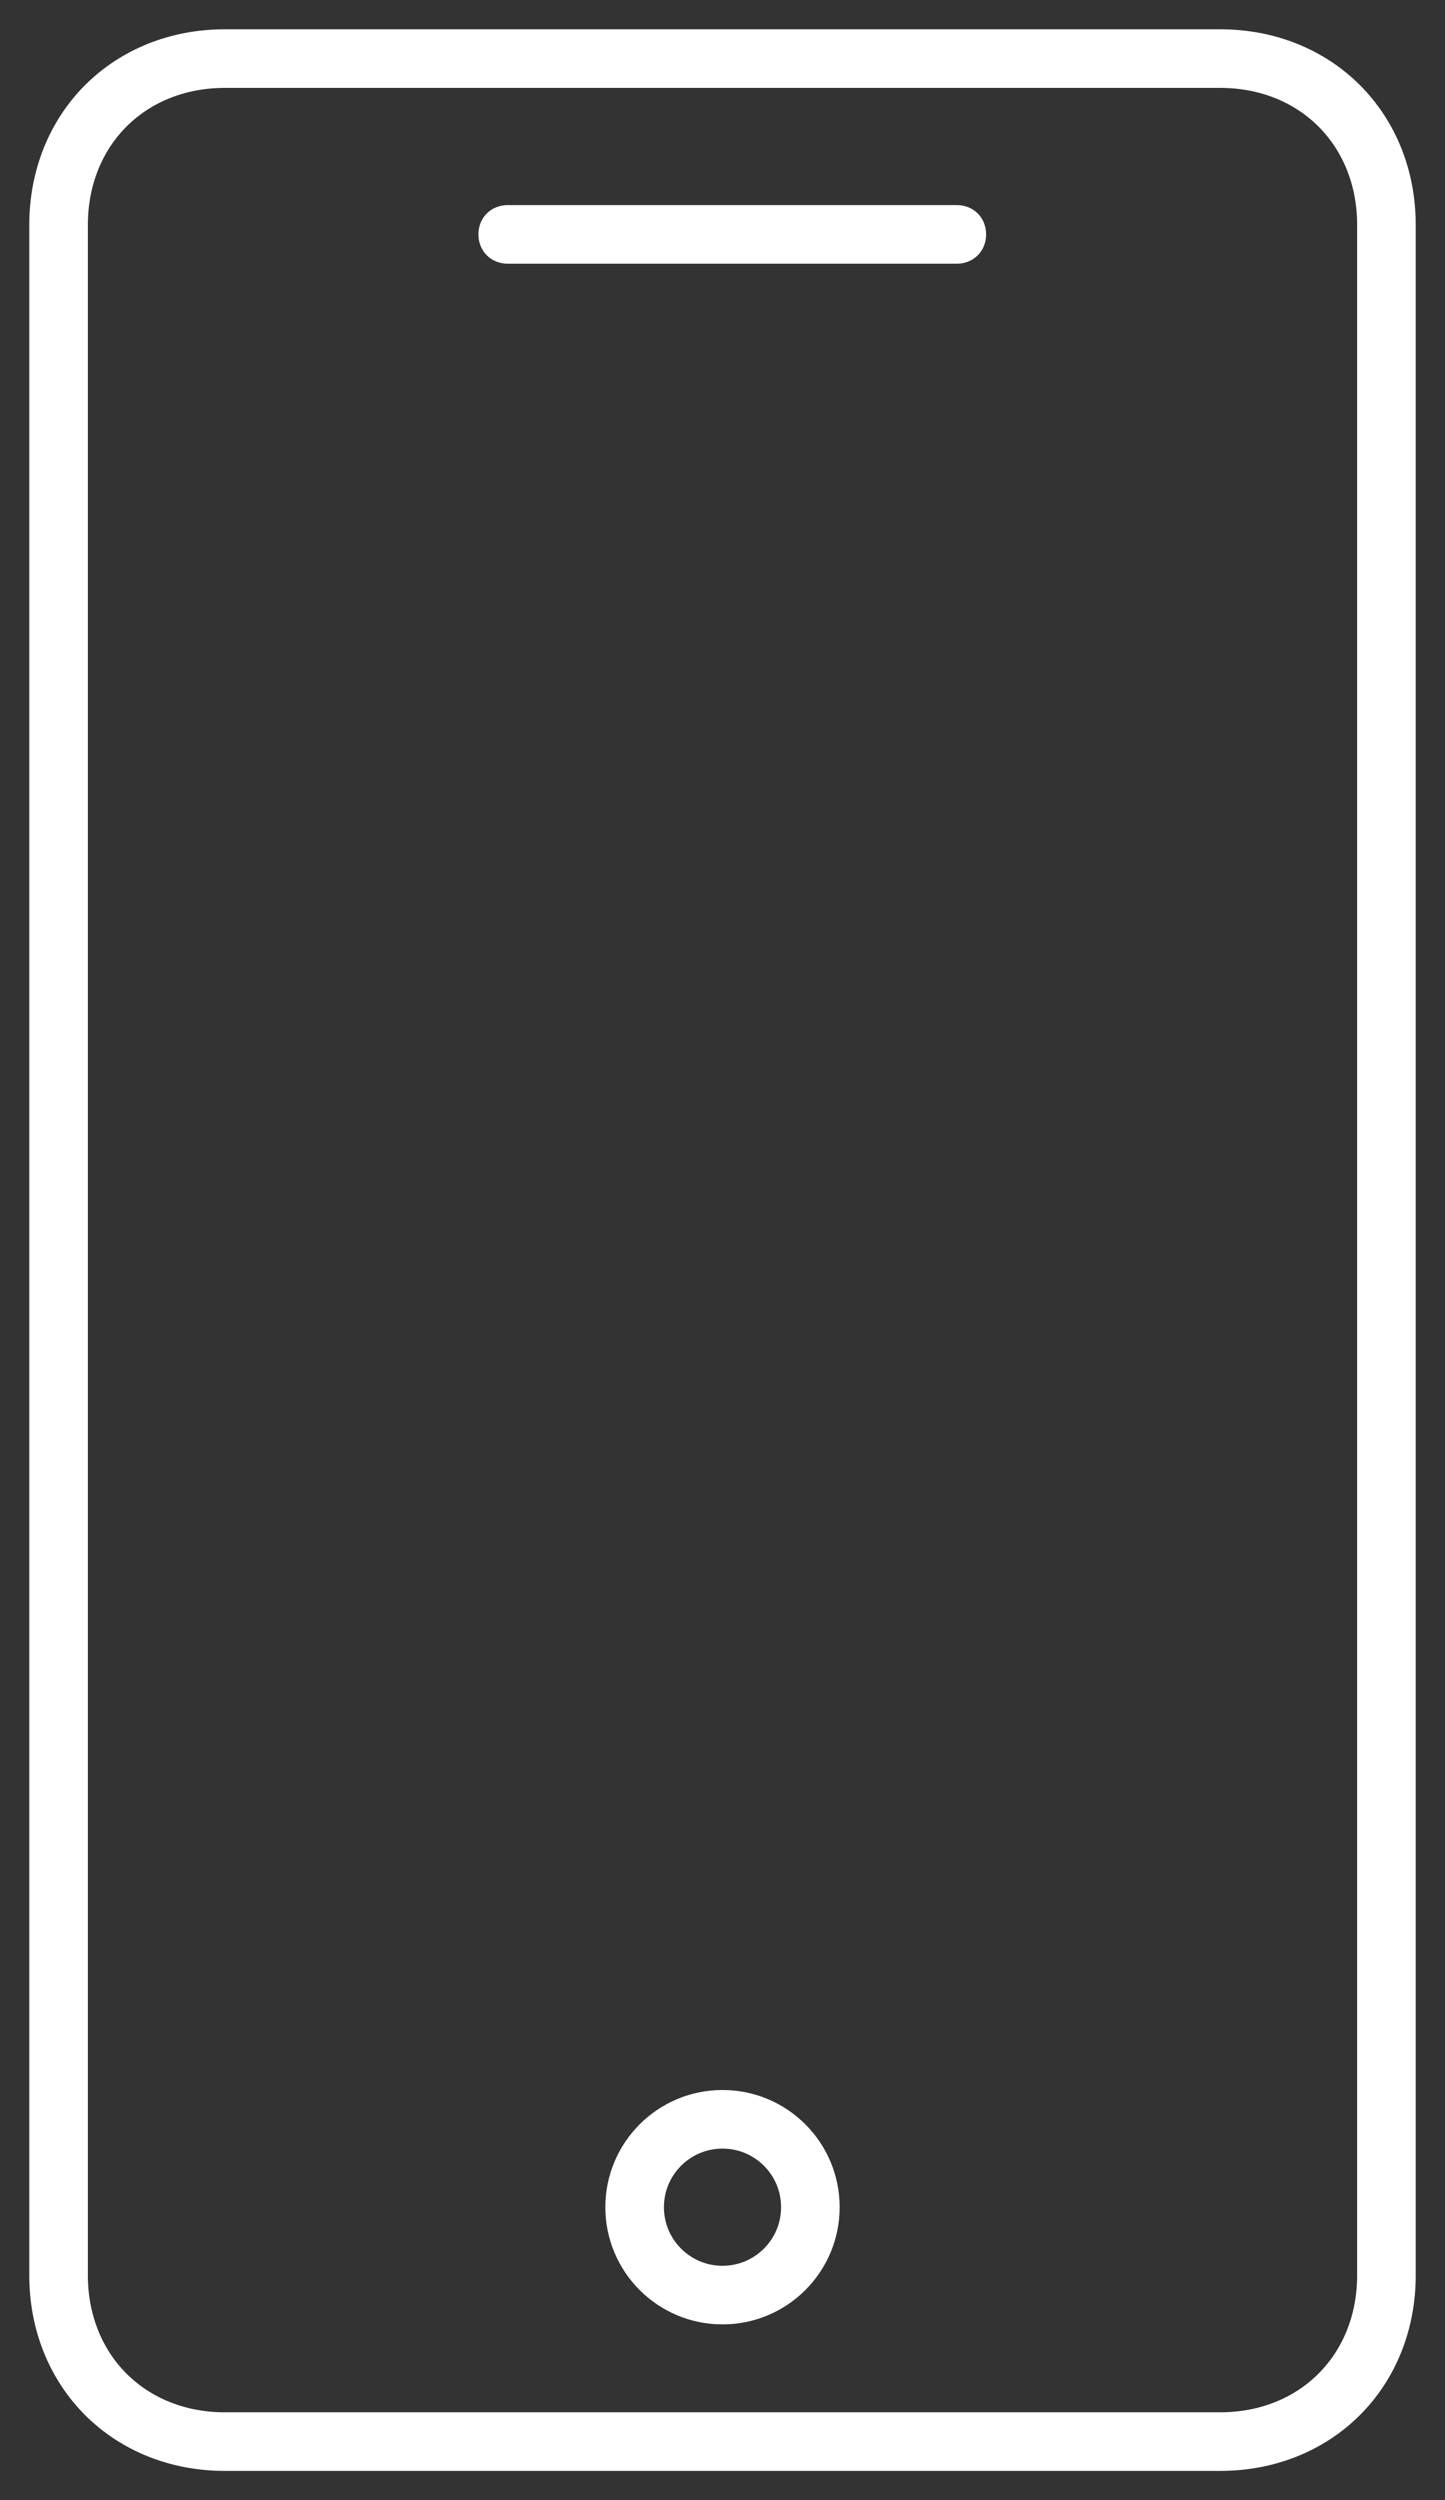 <?xml version="1.0" encoding="utf-8"?>
<svg width="74px" height="128px" viewBox="0 0 74 128" version="1.1" xmlns:xlink="http://www.w3.org/1999/xlink" xmlns="http://www.w3.org/2000/svg">
  <rect x="0" y="0" width="74" height="128" fill="#333333" stroke="none"/>
  <desc>Created with Lunacy</desc>
  <defs>
    <path d="M10 0L61 0Q61.256 0 61.511 0.012Q61.765 0.023 62.017 0.047Q62.269 0.07 62.519 0.105Q62.768 0.14 63.014 0.186Q63.261 0.232 63.503 0.29Q63.745 0.348 63.983 0.417Q64.222 0.486 64.455 0.567Q64.689 0.647 64.917 0.738Q65.145 0.829 65.367 0.931Q65.59 1.034 65.806 1.146Q66.023 1.259 66.232 1.382Q66.442 1.505 66.645 1.638Q66.848 1.771 67.043 1.914Q67.238 2.058 67.426 2.21Q67.613 2.363 67.793 2.525Q67.972 2.686 68.143 2.857Q68.314 3.028 68.475 3.207Q68.637 3.387 68.79 3.574Q68.942 3.762 69.085 3.957Q69.229 4.152 69.362 4.355Q69.495 4.558 69.618 4.768Q69.741 4.977 69.854 5.194Q69.966 5.41 70.069 5.633Q70.171 5.855 70.262 6.083Q70.353 6.312 70.433 6.545Q70.514 6.778 70.583 7.016Q70.652 7.255 70.71 7.497Q70.768 7.739 70.814 7.986Q70.86 8.232 70.895 8.481Q70.93 8.731 70.953 8.983Q70.977 9.235 70.988 9.489Q71 9.744 71 10L71 115Q71 115.256 70.988 115.511Q70.977 115.765 70.953 116.017Q70.93 116.269 70.895 116.519Q70.86 116.768 70.814 117.014Q70.768 117.261 70.71 117.503Q70.652 117.745 70.583 117.984Q70.514 118.222 70.433 118.455Q70.353 118.688 70.262 118.917Q70.171 119.145 70.069 119.367Q69.966 119.59 69.854 119.806Q69.741 120.023 69.618 120.232Q69.495 120.442 69.362 120.645Q69.229 120.848 69.085 121.043Q68.942 121.238 68.79 121.426Q68.637 121.613 68.475 121.793Q68.314 121.972 68.143 122.143Q67.972 122.314 67.793 122.475Q67.613 122.637 67.426 122.79Q67.238 122.943 67.043 123.086Q66.848 123.229 66.645 123.362Q66.442 123.495 66.232 123.618Q66.023 123.741 65.806 123.854Q65.59 123.966 65.367 124.069Q65.145 124.171 64.917 124.262Q64.689 124.353 64.455 124.433Q64.222 124.514 63.983 124.583Q63.745 124.652 63.503 124.71Q63.261 124.768 63.014 124.814Q62.768 124.86 62.519 124.895Q62.269 124.93 62.017 124.953Q61.765 124.977 61.511 124.988Q61.256 125 61 125L10 125Q9.744 125 9.489 124.988Q9.235 124.977 8.983 124.953Q8.731 124.93 8.481 124.895Q8.232 124.86 7.986 124.814Q7.739 124.768 7.497 124.71Q7.255 124.652 7.016 124.583Q6.778 124.514 6.545 124.433Q6.312 124.353 6.083 124.262Q5.855 124.171 5.633 124.069Q5.41 123.966 5.194 123.854Q4.977 123.741 4.768 123.618Q4.558 123.495 4.355 123.362Q4.152 123.229 3.957 123.086Q3.762 122.943 3.574 122.79Q3.387 122.637 3.207 122.475Q3.028 122.314 2.857 122.143Q2.686 121.972 2.525 121.793Q2.363 121.613 2.21 121.426Q2.058 121.238 1.914 121.043Q1.771 120.848 1.638 120.645Q1.505 120.442 1.382 120.232Q1.259 120.023 1.146 119.806Q1.034 119.59 0.931 119.367Q0.829 119.145 0.738 118.917Q0.647 118.688 0.567 118.455Q0.486 118.222 0.417 117.984Q0.348 117.745 0.29 117.503Q0.232 117.261 0.186 117.014Q0.14 116.768 0.105 116.519Q0.07 116.269 0.047 116.017Q0.023 115.765 0.012 115.511Q0 115.256 0 115L0 10Q0 9.744 0.012 9.489Q0.023 9.235 0.047 8.983Q0.07 8.731 0.105 8.481Q0.14 8.232 0.186 7.986Q0.232 7.739 0.29 7.497Q0.348 7.255 0.417 7.016Q0.486 6.778 0.567 6.545Q0.647 6.312 0.738 6.083Q0.829 5.855 0.931 5.633Q1.034 5.41 1.146 5.194Q1.259 4.977 1.382 4.768Q1.505 4.558 1.638 4.355Q1.771 4.152 1.914 3.957Q2.058 3.762 2.21 3.574Q2.363 3.387 2.525 3.207Q2.686 3.028 2.857 2.857Q3.028 2.686 3.207 2.525Q3.387 2.363 3.574 2.21Q3.762 2.058 3.957 1.914Q4.152 1.771 4.355 1.638Q4.558 1.505 4.768 1.382Q4.977 1.259 5.194 1.146Q5.41 1.034 5.633 0.931Q5.855 0.829 6.083 0.738Q6.312 0.647 6.545 0.567Q6.778 0.486 7.016 0.417Q7.255 0.348 7.497 0.29Q7.739 0.232 7.986 0.186Q8.232 0.14 8.481 0.105Q8.731 0.07 8.983 0.047Q9.235 0.023 9.489 0.012Q9.744 0 10 0Z" id="path_1" />
    <clipPath id="clip_1">
      <use xlink:href="#path_1" />
    </clipPath>
  </defs>
  <g id="Group" transform="translate(1.5 1.5)">
    <g id="Rectangle">
      <g clip-path="url(#clip_1)">
        <use xlink:href="#path_1" fill="none" stroke="#FFFFFF" stroke-width="6" />
      </g>
    </g>
    <path d="M4.5 9C6.985 9 9 6.985 9 4.5C9 2.015 6.985 0 4.5 0C2.015 0 0 2.015 0 4.5C0 6.985 2.015 9 4.5 9Z" transform="translate(31 107)" id="Oval" fill="none" stroke="#FFFFFF" stroke-width="3" />
    <path d="M1.5 0L24.5 0Q24.577 0 24.653 0.007Q24.728 0.014 24.802 0.028Q24.876 0.042 24.948 0.063Q25.019 0.083 25.087 0.111Q25.156 0.138 25.221 0.172Q25.286 0.206 25.347 0.246Q25.408 0.286 25.464 0.332Q25.52 0.377 25.571 0.429Q25.623 0.48 25.669 0.536Q25.714 0.592 25.754 0.653Q25.794 0.714 25.828 0.779Q25.862 0.844 25.889 0.913Q25.917 0.981 25.937 1.052Q25.958 1.124 25.972 1.198Q25.986 1.272 25.993 1.347Q26 1.423 26 1.5L26 1.5Q26 1.577 25.993 1.653Q25.986 1.728 25.972 1.802Q25.958 1.876 25.937 1.948Q25.917 2.019 25.889 2.087Q25.862 2.156 25.828 2.221Q25.794 2.286 25.754 2.347Q25.714 2.408 25.669 2.464Q25.623 2.52 25.571 2.571Q25.52 2.623 25.464 2.668Q25.408 2.714 25.347 2.754Q25.286 2.794 25.221 2.828Q25.156 2.862 25.087 2.889Q25.019 2.917 24.948 2.937Q24.876 2.958 24.802 2.972Q24.728 2.986 24.653 2.993Q24.577 3 24.5 3L1.5 3Q1.423 3 1.347 2.993Q1.272 2.986 1.198 2.972Q1.124 2.958 1.052 2.937Q0.981 2.917 0.913 2.889Q0.844 2.862 0.779 2.828Q0.714 2.794 0.653 2.754Q0.592 2.714 0.536 2.668Q0.48 2.623 0.429 2.571Q0.377 2.52 0.332 2.464Q0.286 2.408 0.246 2.347Q0.206 2.286 0.172 2.221Q0.138 2.156 0.111 2.087Q0.083 2.019 0.063 1.948Q0.042 1.876 0.028 1.802Q0.014 1.728 0.007 1.653Q0 1.577 0 1.5L0 1.5Q0 1.423 0.007 1.347Q0.014 1.272 0.028 1.198Q0.042 1.124 0.063 1.052Q0.083 0.981 0.111 0.913Q0.138 0.844 0.172 0.779Q0.206 0.714 0.246 0.653Q0.286 0.592 0.332 0.536Q0.377 0.48 0.429 0.429Q0.48 0.377 0.536 0.332Q0.592 0.286 0.653 0.246Q0.714 0.206 0.779 0.172Q0.844 0.138 0.913 0.111Q0.981 0.083 1.052 0.063Q1.124 0.042 1.198 0.028Q1.272 0.014 1.347 0.007Q1.423 0 1.5 0Z" transform="translate(23 9)" id="Rectangle" fill="#FFFFFF" stroke="none" />
  </g>
</svg>